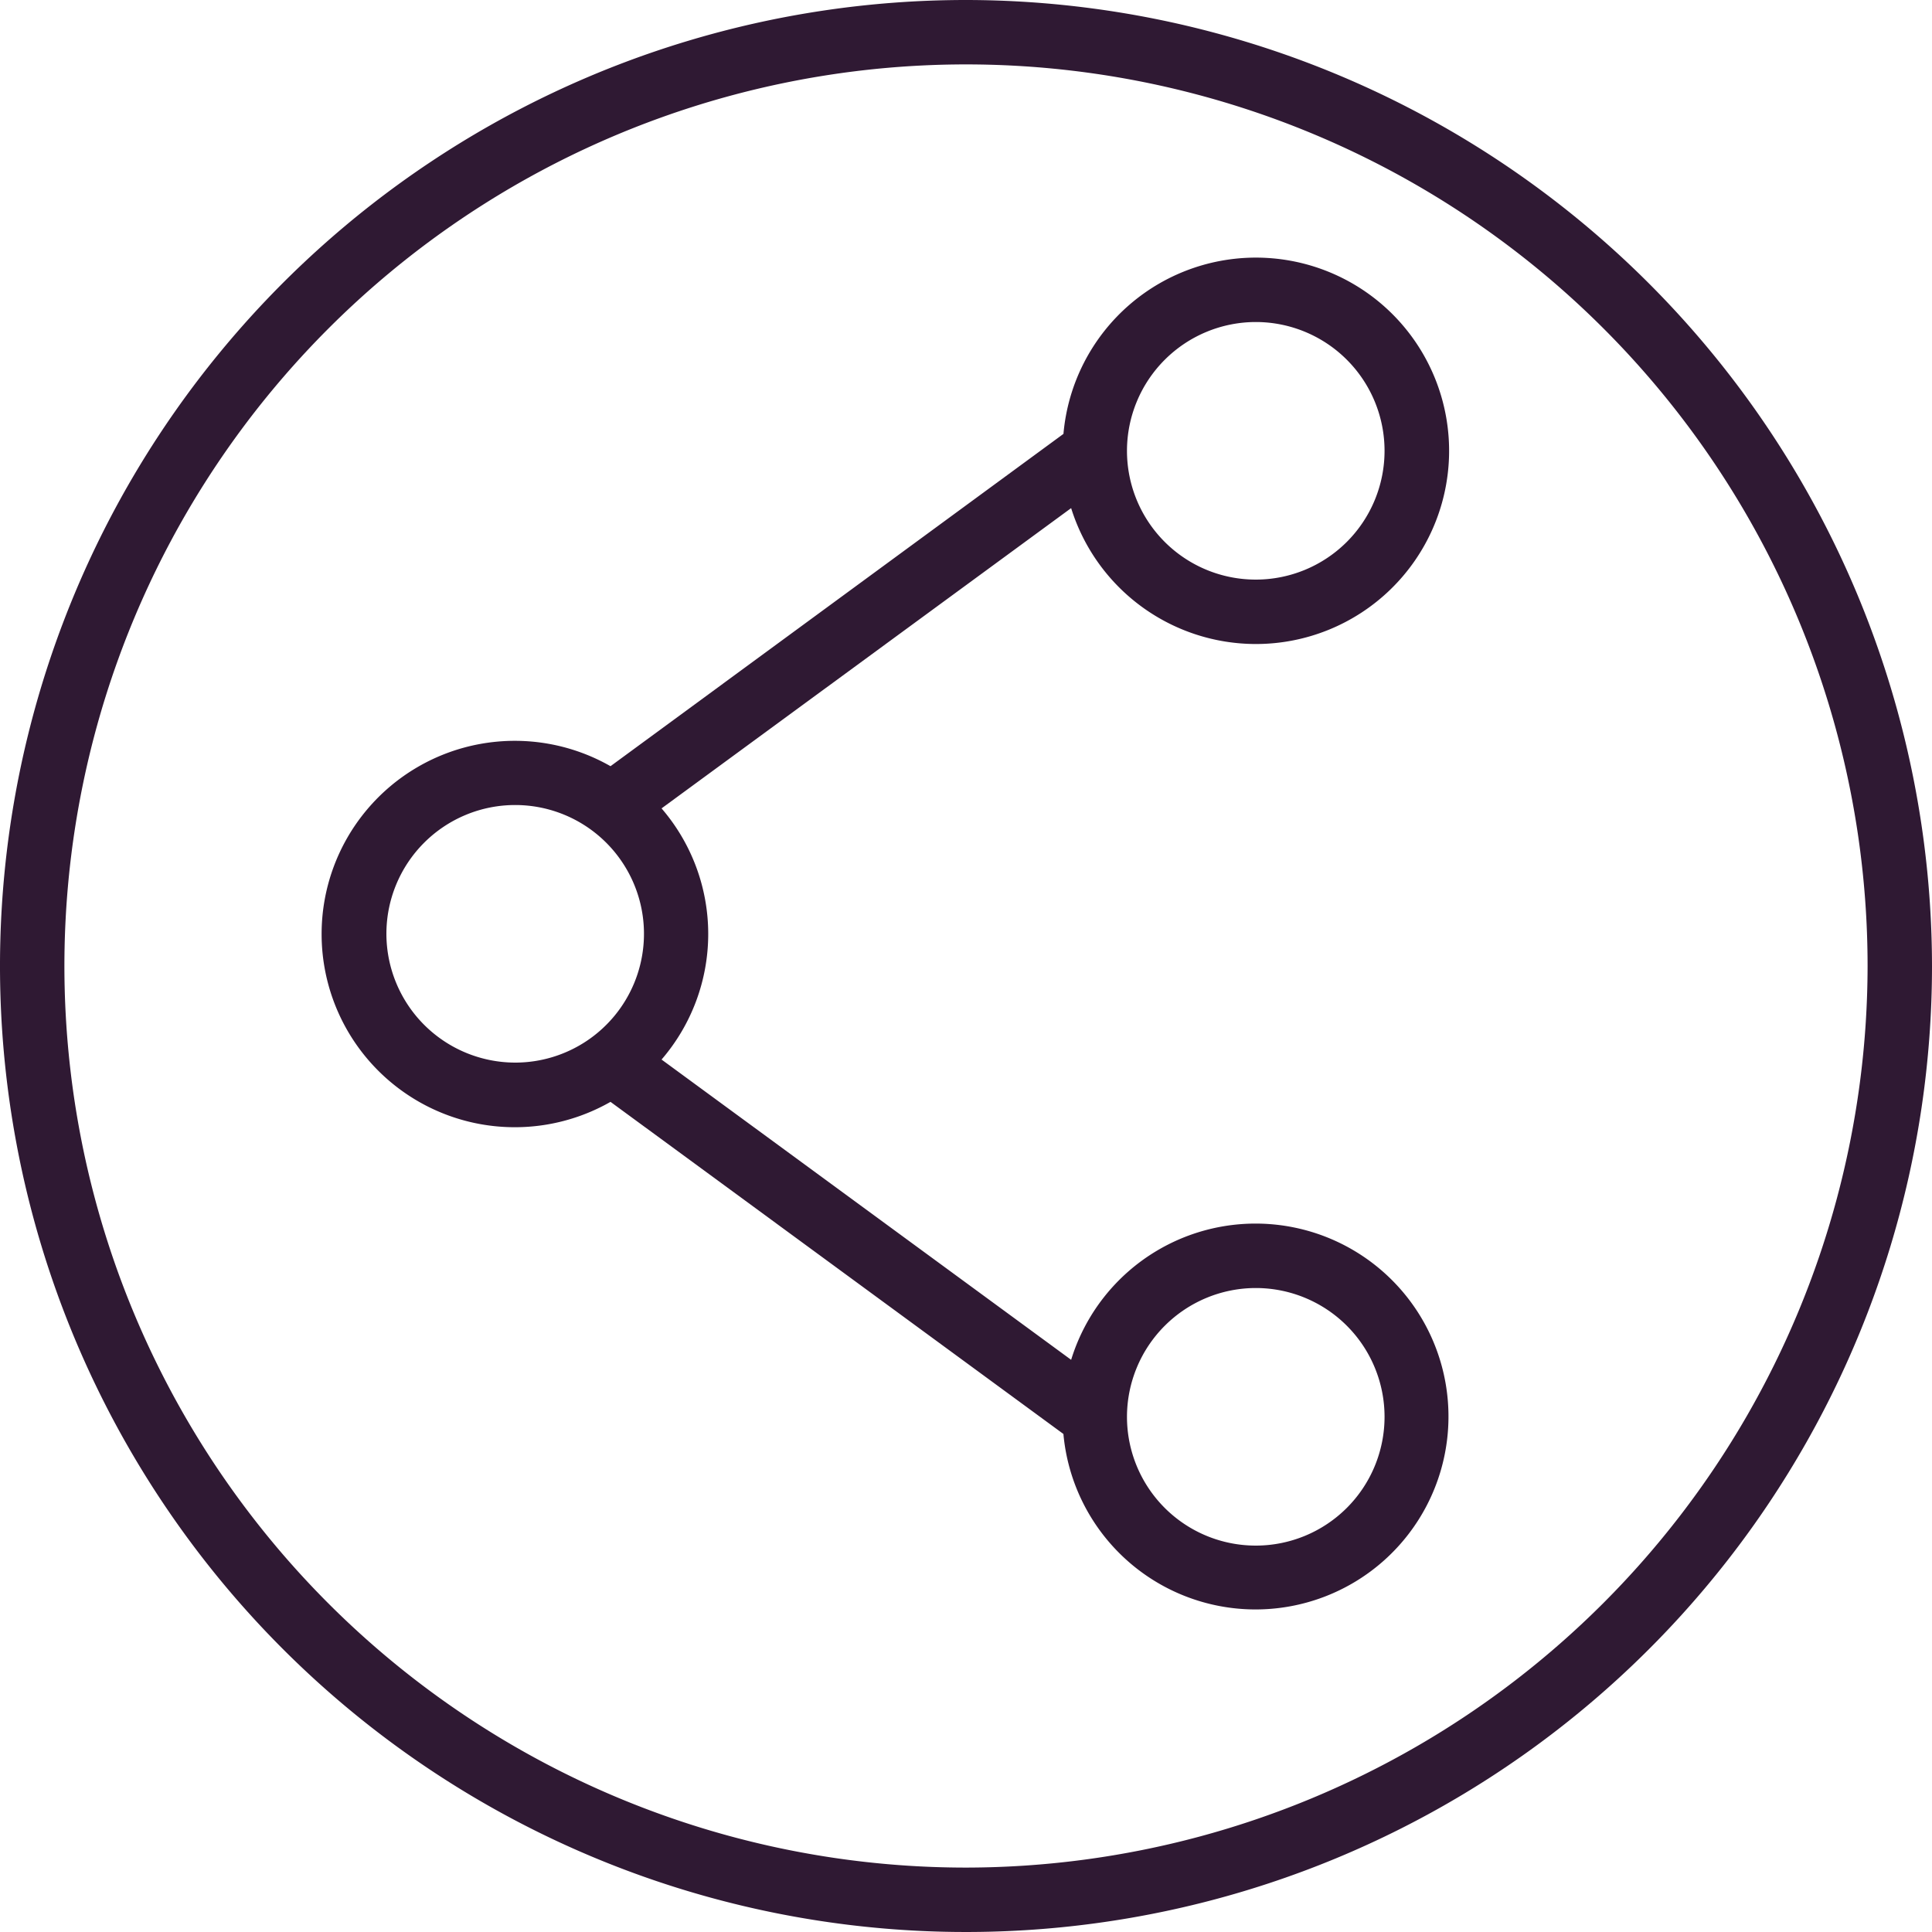<svg id="share" xmlns="http://www.w3.org/2000/svg" width="50" height="50" viewBox="0 0 50 50">
  <path id="Path_74" data-name="Path 74" d="M25,0A25,25,0,1,0,50,25,25.028,25.028,0,0,0,25,0Zm0,48.333A23.333,23.333,0,1,1,48.333,25,23.36,23.36,0,0,1,25,48.333Z" fill="#2f1933"/>
  <path id="Path_75" data-name="Path 75" d="M34.167,18a5,5,0,1,0-4.978-5.438l-11.722,8.6a5,5,0,1,0,0,8.687l11.721,8.595a4.993,4.993,0,1,0,.2-1.919l-10.6-7.771a4.977,4.977,0,0,0,0-6.5l10.6-7.771A5.011,5.011,0,0,0,34.167,18Zm0-8.333A3.333,3.333,0,1,1,30.833,13,3.337,3.337,0,0,1,34.167,9.667ZM11.667,25.5A3.333,3.333,0,1,1,15,28.833,3.337,3.337,0,0,1,11.667,25.5Zm22.5,9.167A3.333,3.333,0,1,1,30.833,38,3.337,3.337,0,0,1,34.167,34.667Z" transform="translate(-1.667 -1.333)" fill="#2f1933"/>
</svg>
